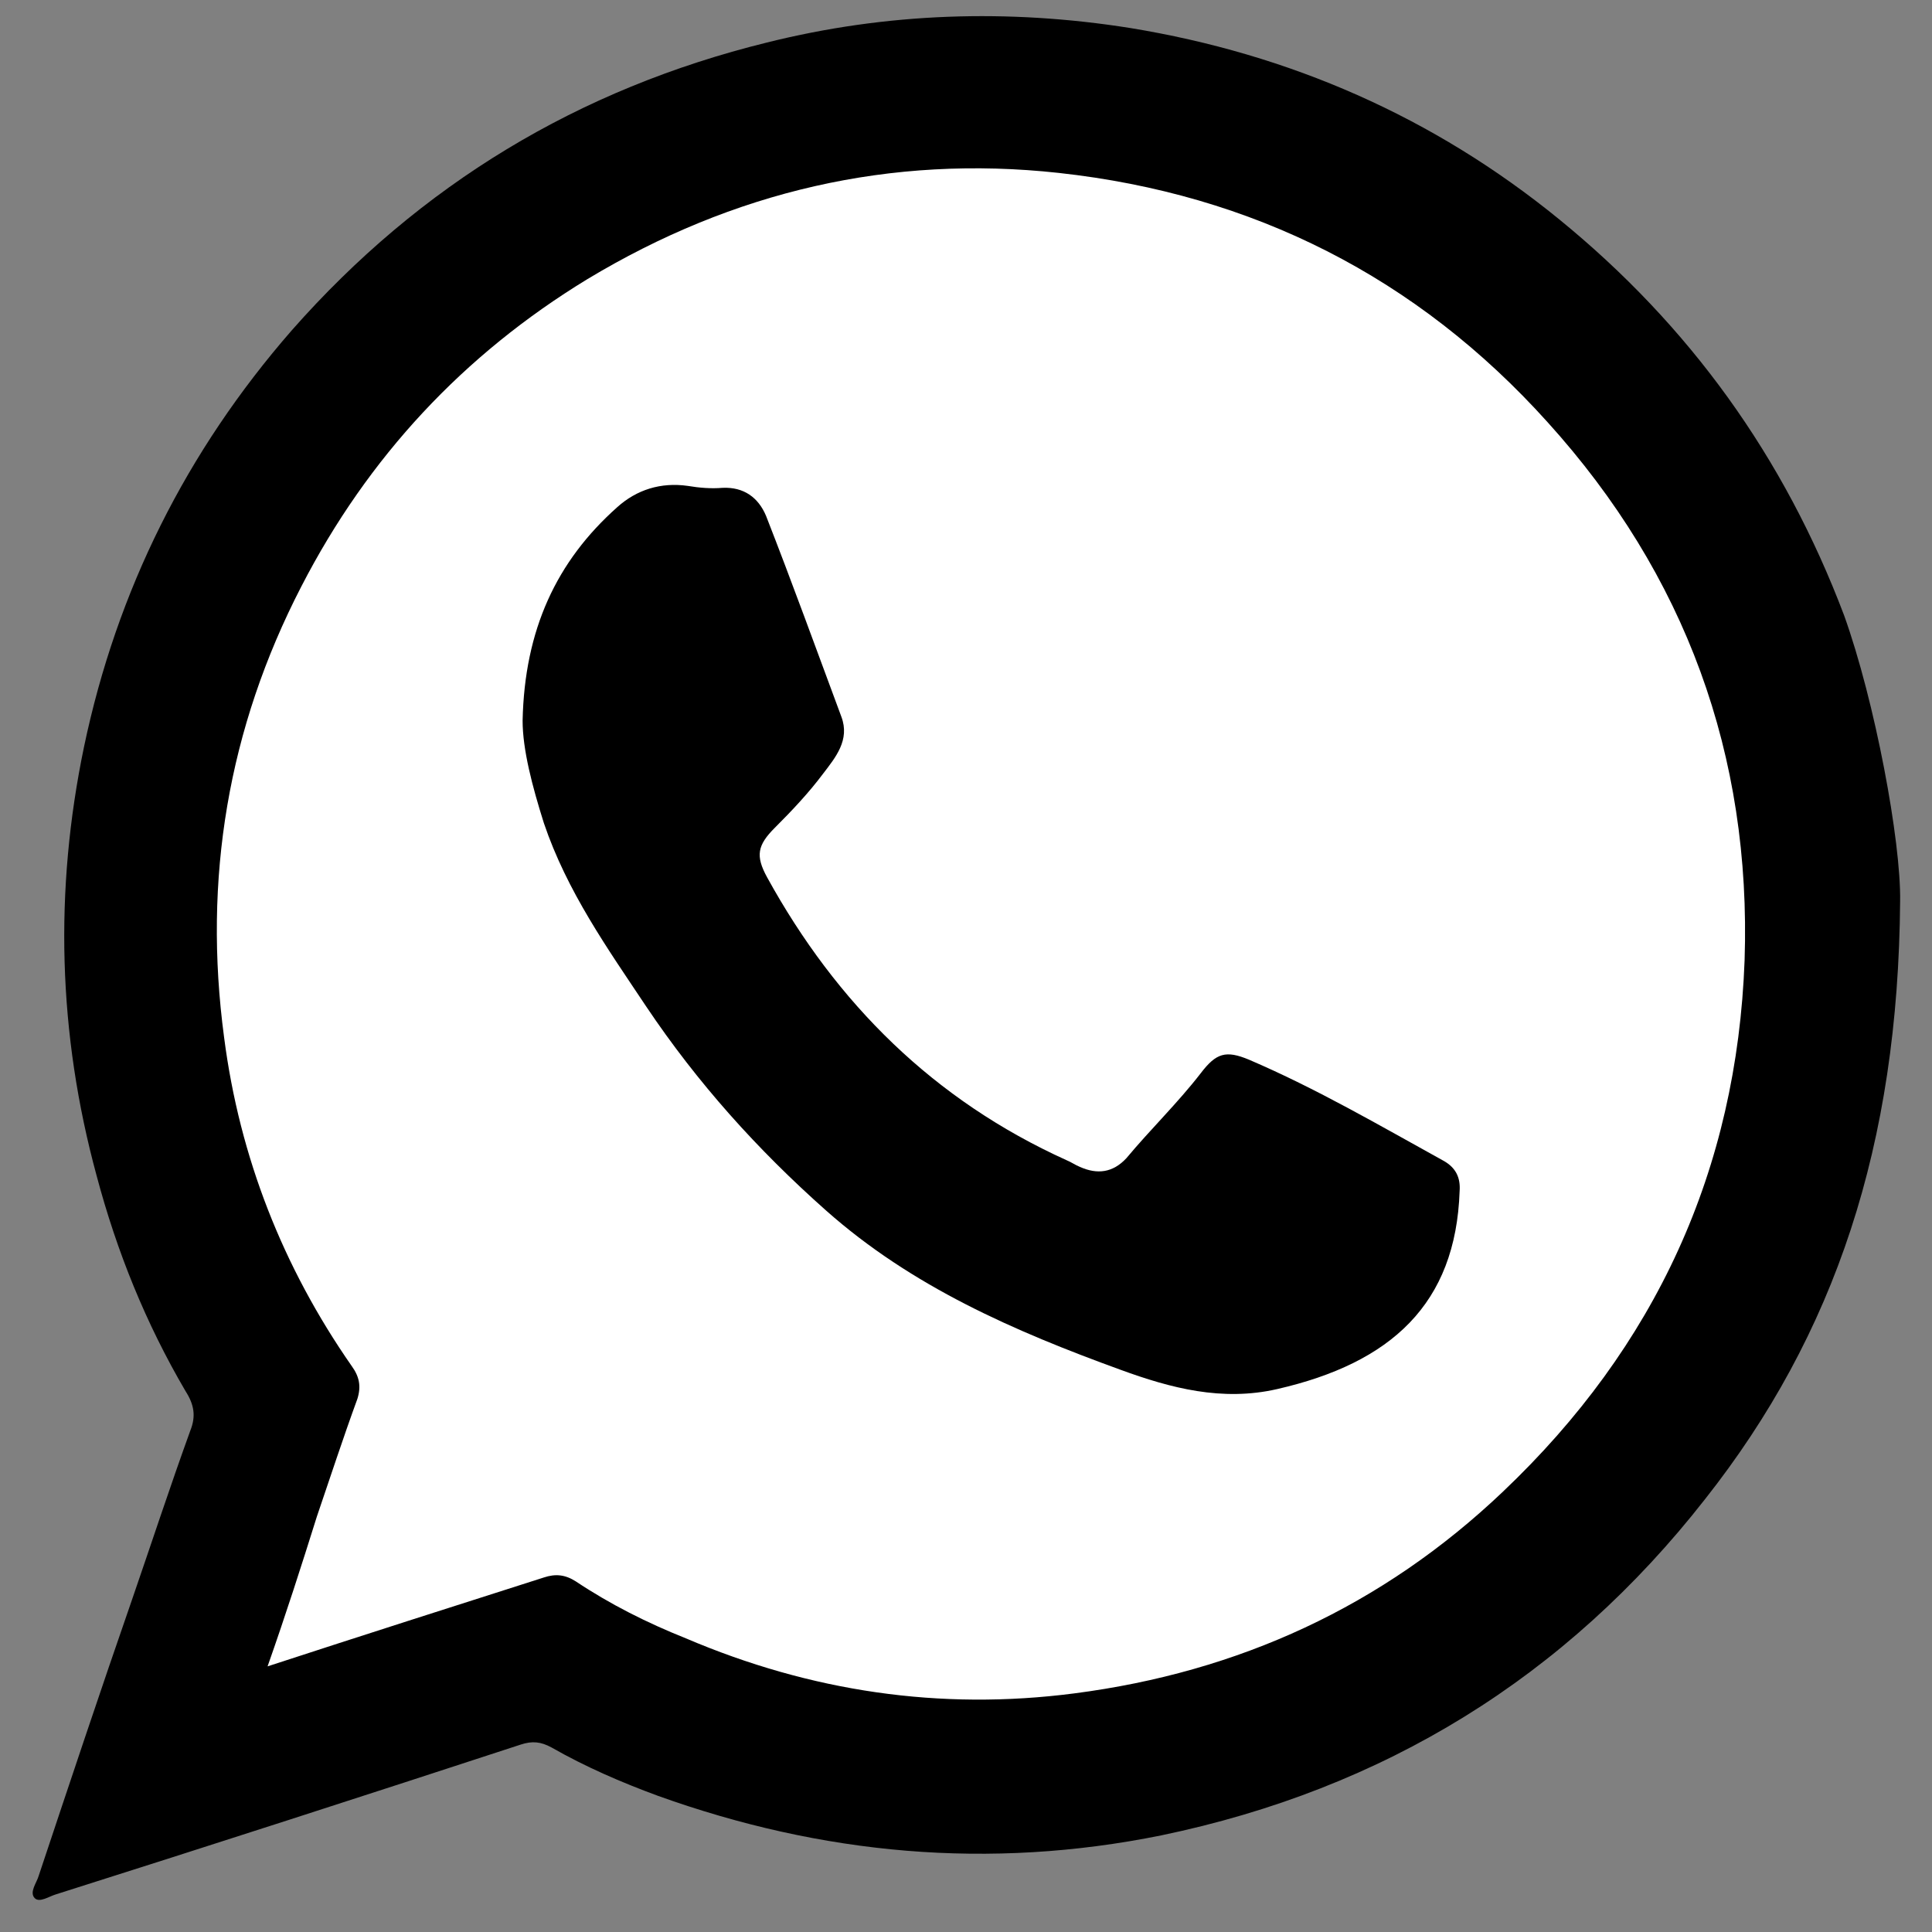 <?xml version="1.0" encoding="UTF-8"?> <!-- Generator: Adobe Illustrator 27.0.1, SVG Export Plug-In . SVG Version: 6.00 Build 0) --> <svg xmlns="http://www.w3.org/2000/svg" xmlns:xlink="http://www.w3.org/1999/xlink" id="_Слой_1" x="0px" y="0px" viewBox="0 0 200 200" style="enable-background:new 0 0 200 200;" xml:space="preserve"><rect x="0" y="0" width="200" height="200" fill="#808080" stroke="none"/> <style type="text/css"> .st0{fill:#FFFFFF;} </style> <path d="M196.7,93.3c-0.2,25.2-6.7,44.8-20.2,61.9c-14.4,18.4-33.2,30-56.3,34.8c-17.8,3.6-35.1,2-52.1-4.1c-3.8-1.4-7.5-3-11-5 c-1.1-0.6-2-0.7-3.2-0.3C38,185.8,21.9,191,5.8,196.1c-0.7,0.2-1.7,0.9-2.2,0.4c-0.6-0.6,0.2-1.6,0.4-2.3c3.2-9.6,6.4-19.2,9.7-28.7 c2-5.8,3.9-11.6,6-17.4c0.6-1.5,0.4-2.7-0.5-4.1c-4.1-7-7.1-14.4-9.2-22.3c-4-14.7-4.4-29.5-1.3-44.4c3.4-16.2,10.6-30.6,21.5-43.1 c13.3-15.1,29.7-25,49.2-29.8c12.4-3.1,25-3.5,37.6-1.5c16.5,2.7,31.4,9.2,44.4,19.8c13.5,11,23.3,24.6,29.5,41 C194.1,72.6,196.8,87.1,196.7,93.3L196.7,93.3z"></path> <path class="st0" d="M27.7,172.5c9.8-3.2,19.2-6.2,28.6-9.2c1.2-0.4,2.2-0.3,3.3,0.4c3.6,2.4,7.4,4.3,11.4,5.9 c12.9,5.5,26.3,7.5,40.2,5.7c17-2.2,31.9-9,44.4-20.9c15.8-15,24.2-33.3,25-55c0.7-21.2-6.1-39.9-20.4-55.7 c-13.5-15-30.5-23.6-50.6-25.8c-17.4-1.9-33.7,1.9-48.8,11C48,36.7,38.1,47.3,31.2,60.7c-7.6,14.7-10.2,30.3-8,46.7 c1.6,12.4,6.1,23.8,13.2,34c0.8,1.1,1,2.1,0.6,3.4c-1.5,4.1-2.8,8.1-4.2,12.2C31.2,162.1,29.6,167.1,27.7,172.5L27.7,172.5z"></path> <path d="M54.1,74.6c0.2-9.4,3.5-16.5,9.8-22.1c2-1.8,4.5-2.6,7.3-2.2c1.2,0.2,2.4,0.3,3.6,0.2c2.2-0.1,3.7,1,4.5,2.9 c2.7,6.9,5.2,13.8,7.8,20.8c0.9,2.4-0.6,4.2-1.9,5.9c-1.5,2-3.2,3.8-5,5.6c-1.8,1.8-2,2.9-0.8,5.1c7.2,13.1,17.3,23.1,31,29.3 c0.5,0.2,0.9,0.5,1.4,0.7c1.8,0.8,3.4,0.6,4.8-0.9c2.5-3,5.3-5.7,7.7-8.8c1.6-2.1,2.6-2.4,5-1.4c7,3,13.5,6.8,20.2,10.5 c1.2,0.7,1.7,1.7,1.6,3.1c-0.4,11.7-7.1,17.8-18.9,20.5c-5.7,1.3-11-0.1-16.2-2c-11-4-21.6-8.6-30.5-16.5 c-7.1-6.3-13.3-13.2-18.6-21.1c-4-6-8.2-11.9-10.6-19C55.1,81.4,54.1,77.6,54.1,74.6L54.1,74.6z"></path> </svg> 